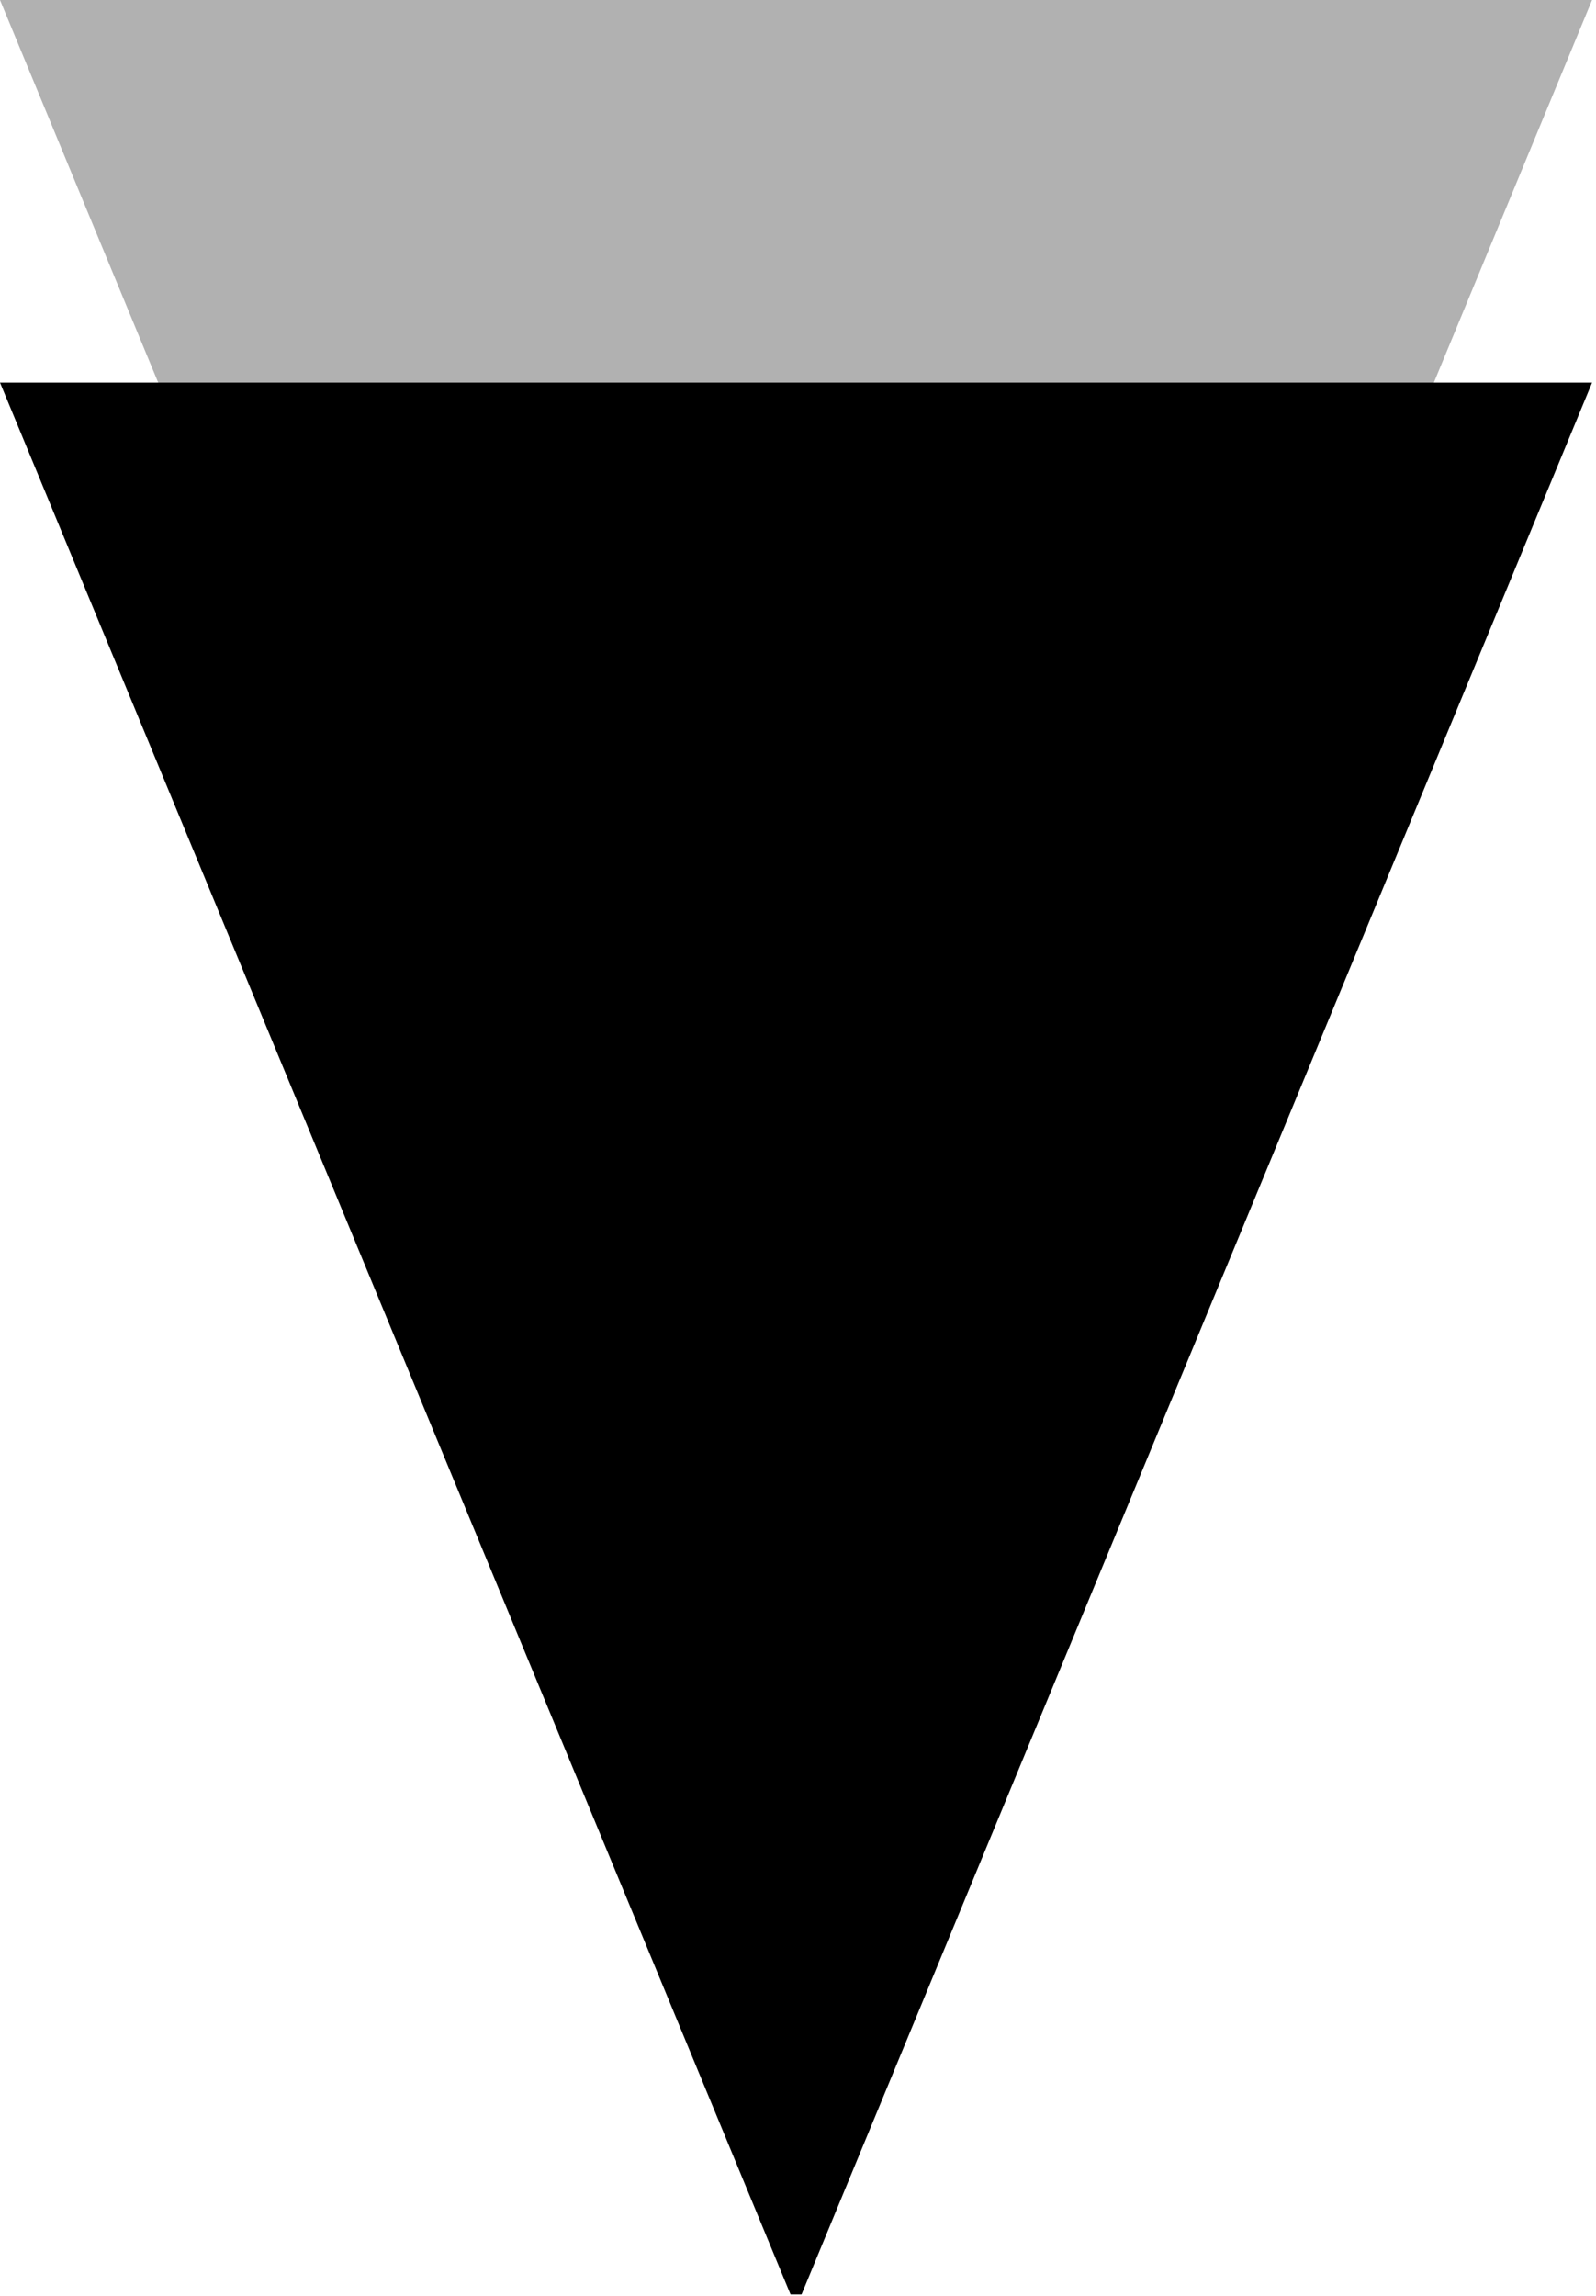 <svg width="356" height="512" xmlns="http://www.w3.org/2000/svg">
  <path d="M176.333 511.727L0 85.333h355.123L178.79 511.727z"/>
  <path opacity=".307" d="M176.333 426.394L0 0h355.123L178.79 426.394z"/>
</svg>
